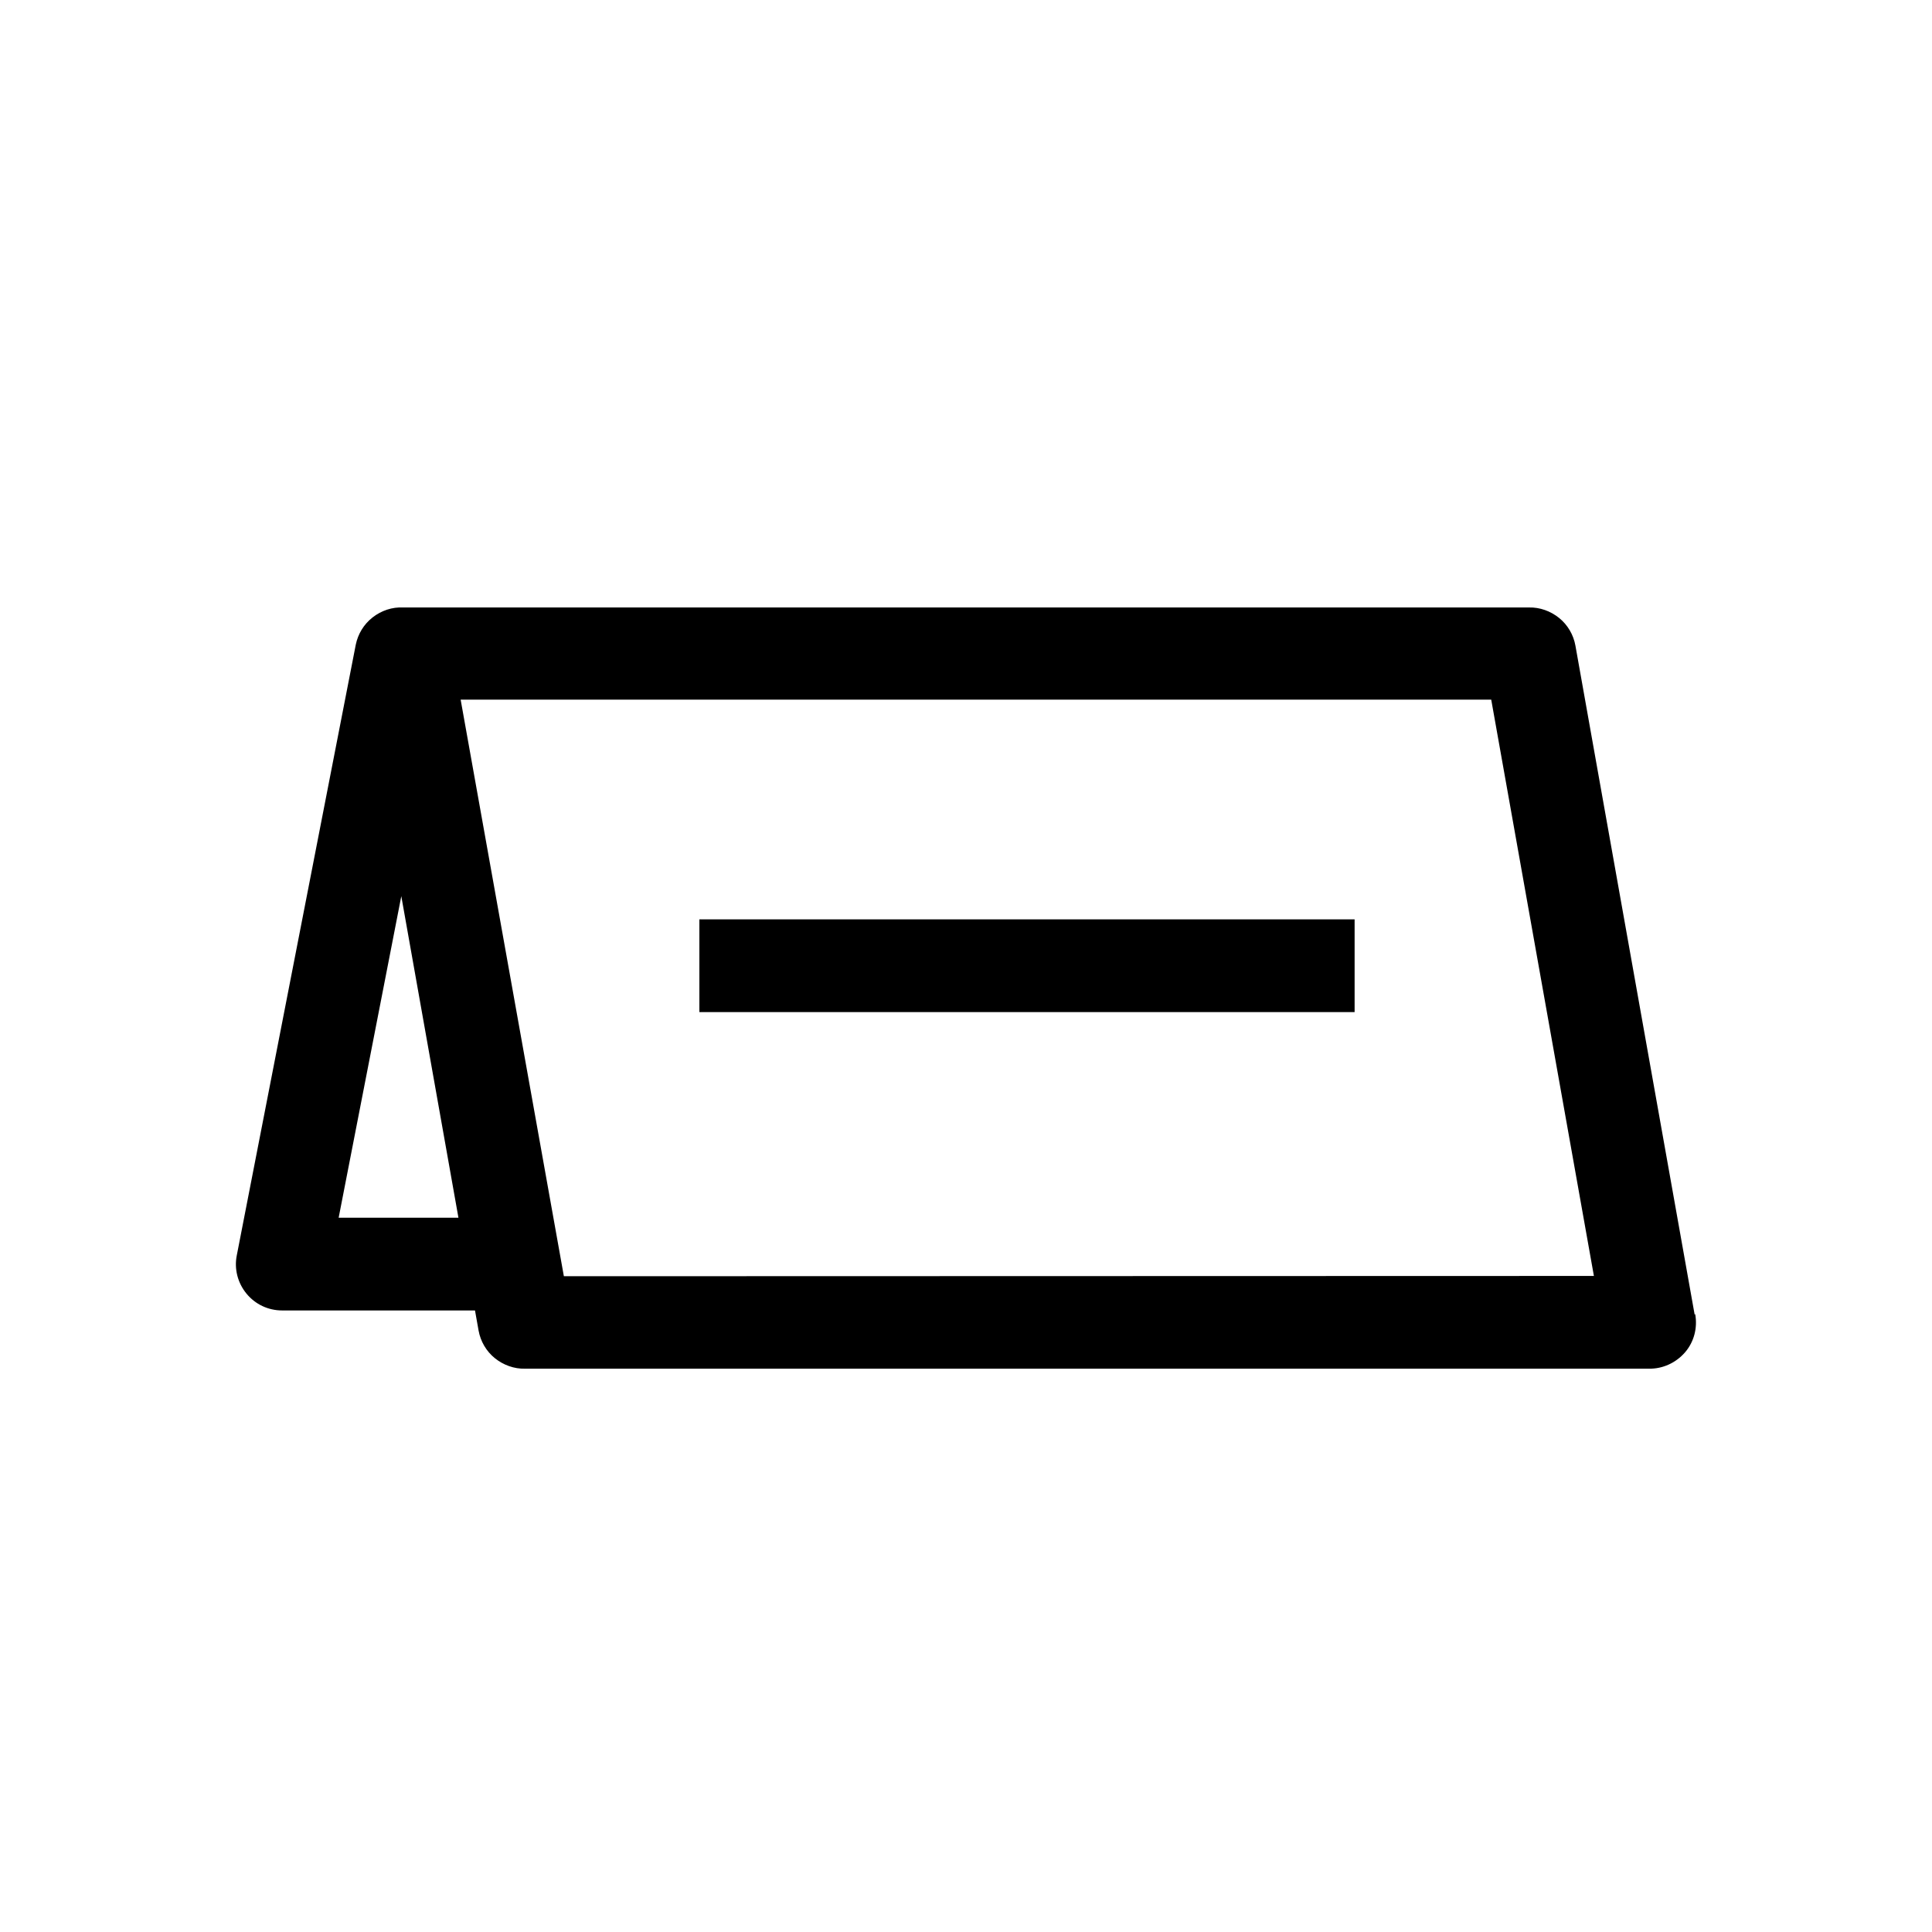 <?xml version="1.0" encoding="UTF-8"?> <svg xmlns="http://www.w3.org/2000/svg" xmlns:xlink="http://www.w3.org/1999/xlink" version="1.1" id="Layer_1" x="0px" y="0px" viewBox="0 0 700 700" style="enable-background:new 0 0 700 700;" xml:space="preserve"> <path d="M253.4,333.1h237.4v33.6H253.4L253.4,333.1z"></path> <path d="M614,476.3l-43.2-242.4c-0.7-3.9-2.8-7.5-5.9-10s-7-3.9-10.9-3.8H146.1c-4-0.2-7.9,1.1-11.1,3.6c-3.2,2.5-5.3,6-6.1,9.9 L85.8,454.8c-1,4.9,0.3,10,3.5,13.9c3.2,3.9,7.9,6.1,12.9,6.1h69.9l1.3,7.3c0.7,3.9,2.8,7.5,5.9,10s7,3.9,10.9,3.8h407.2 c5,0.1,9.8-2.1,13.1-5.9c3.3-3.8,4.6-8.9,3.7-13.9L614,476.3z M122.7,441.2l22.7-116.5l20.7,116.5H122.7z M204.3,462.4l-37.4-208.9 h373.4l37.2,208.8L204.3,462.4z"></path> </svg> 